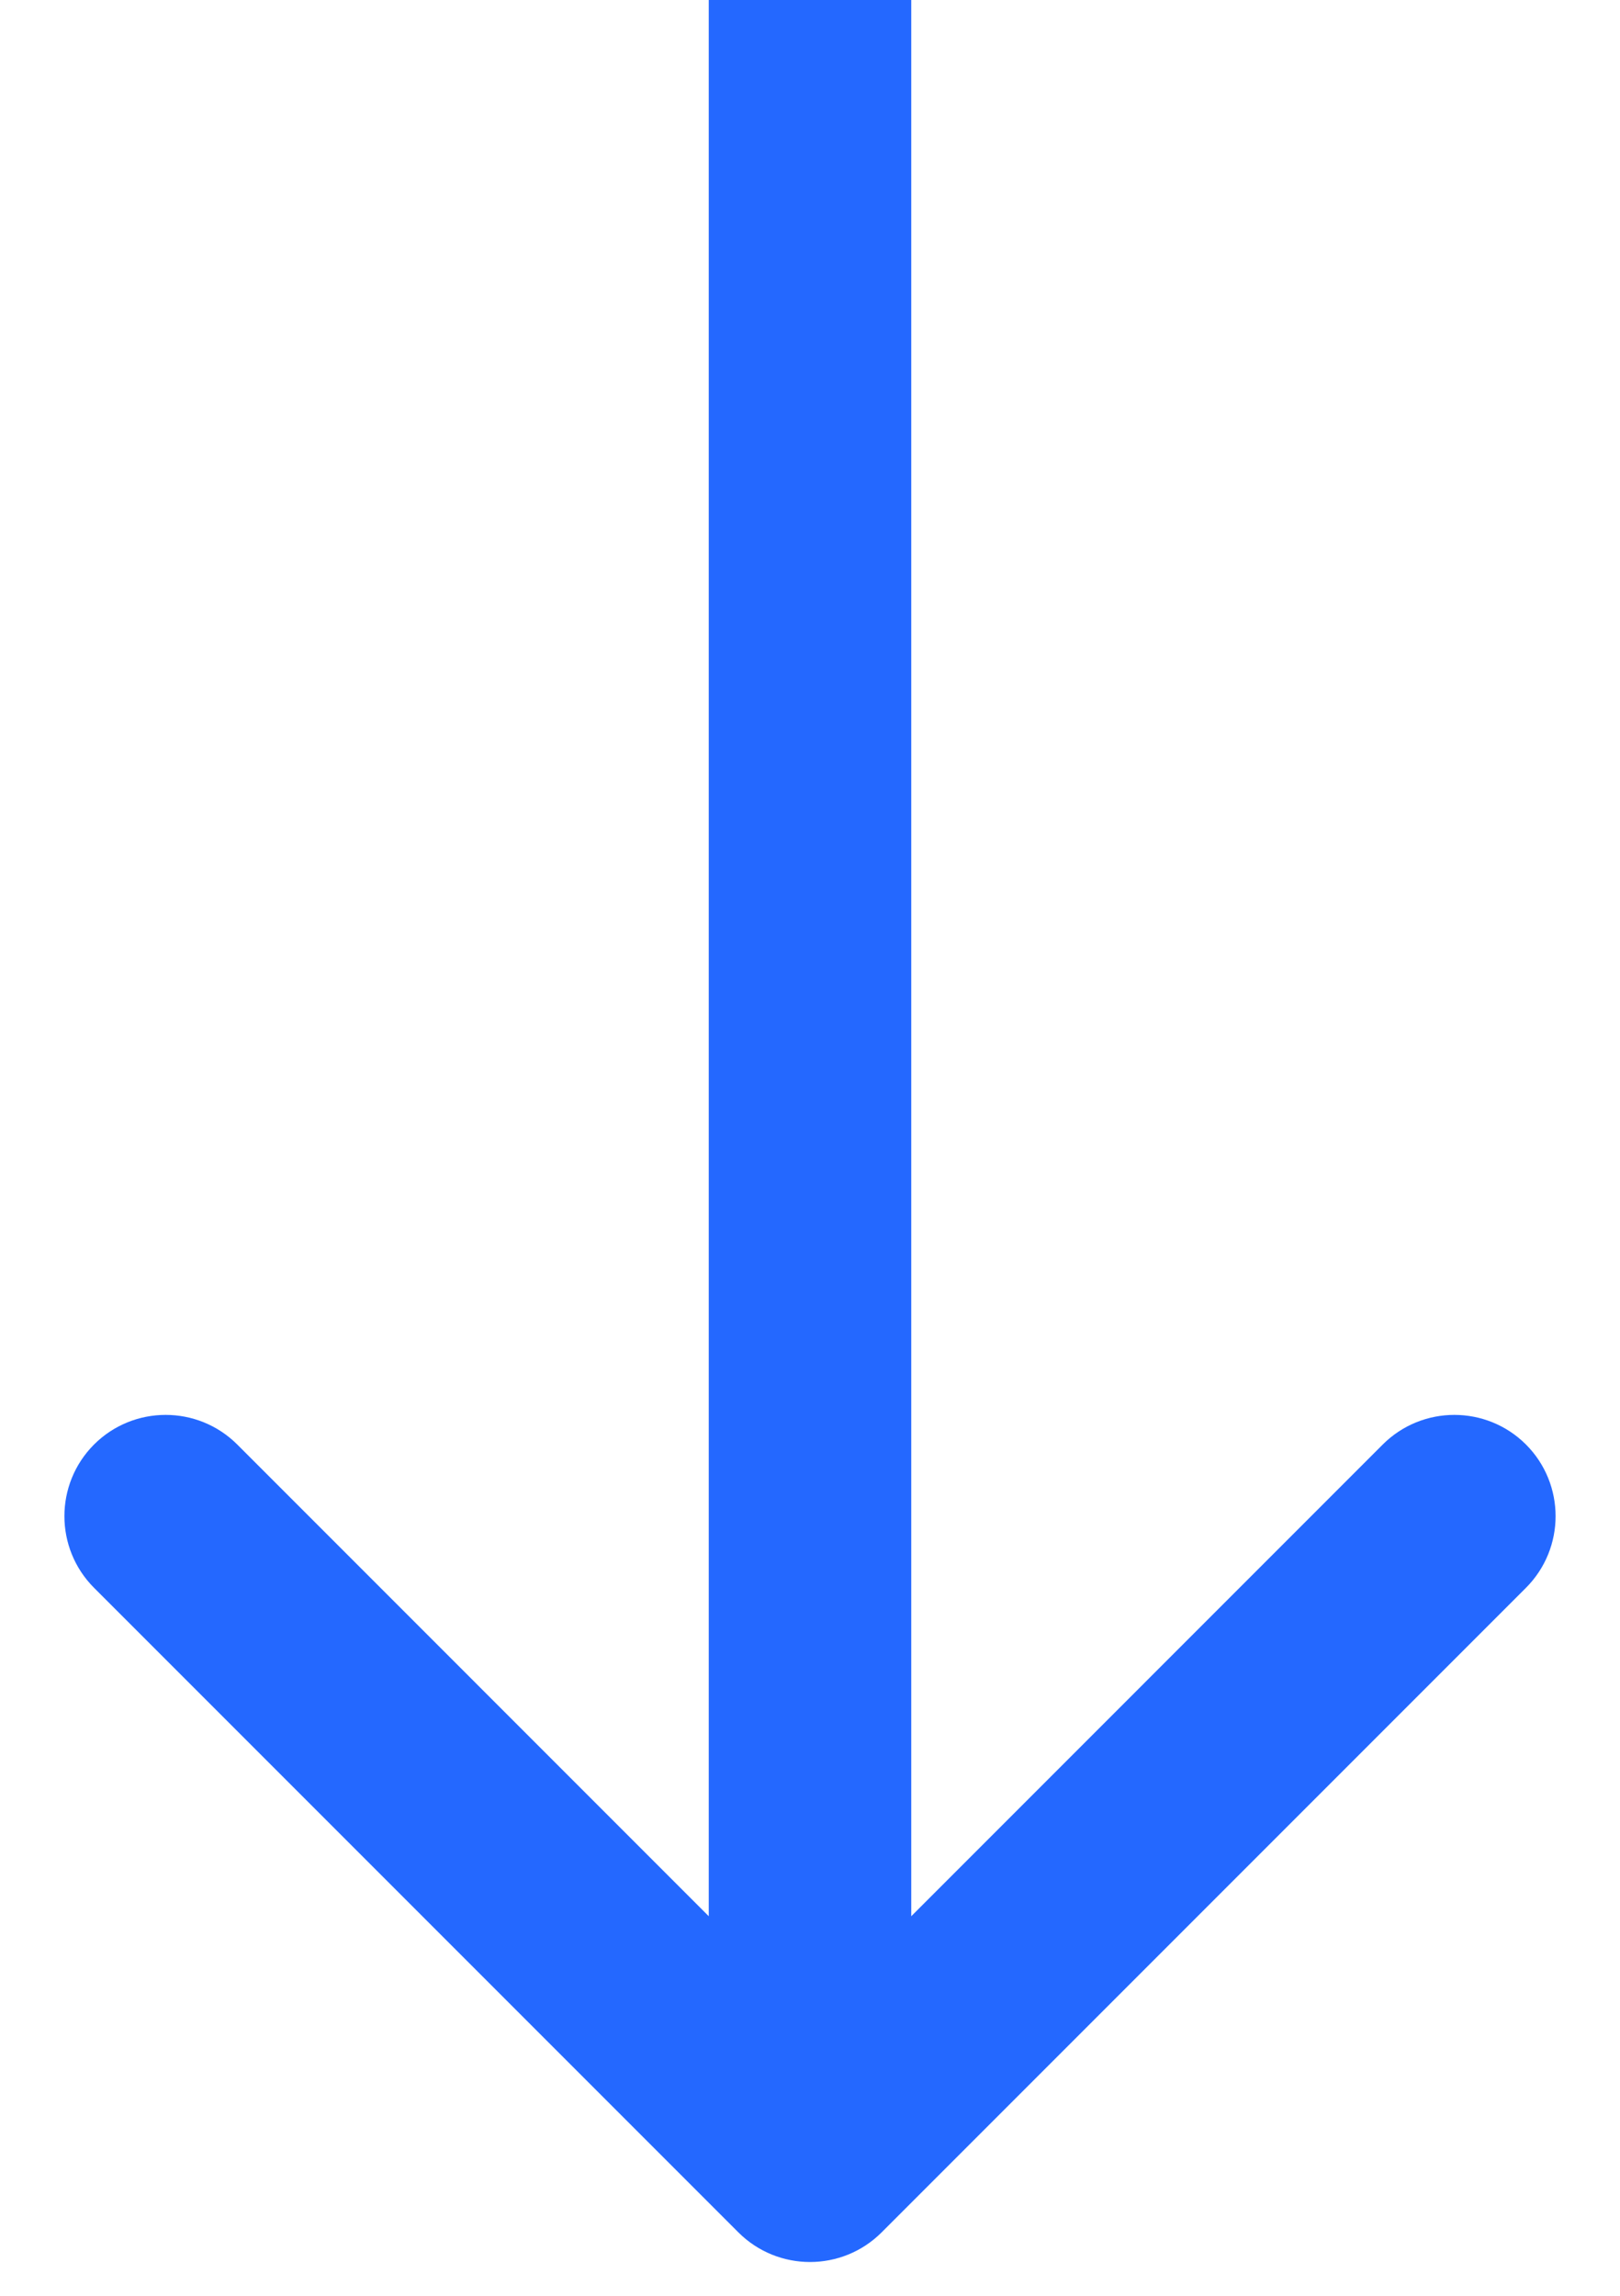 <svg width="24" height="34" viewBox="0 0 24 34" fill="none" xmlns="http://www.w3.org/2000/svg">
<path d="M10.939 33.061C11.525 33.646 12.475 33.646 13.061 33.061L22.607 23.515C23.192 22.929 23.192 21.979 22.607 21.393C22.021 20.808 21.071 20.808 20.485 21.393L12 29.879L3.515 21.393C2.929 20.808 1.979 20.808 1.393 21.393C0.808 21.979 0.808 22.929 1.393 23.515L10.939 33.061ZM10.5 -6.55671e-08L10.5 32L13.5 32L13.5 6.55671e-08L10.5 -6.55671e-08Z" fill="#2468FF"/>
</svg>
